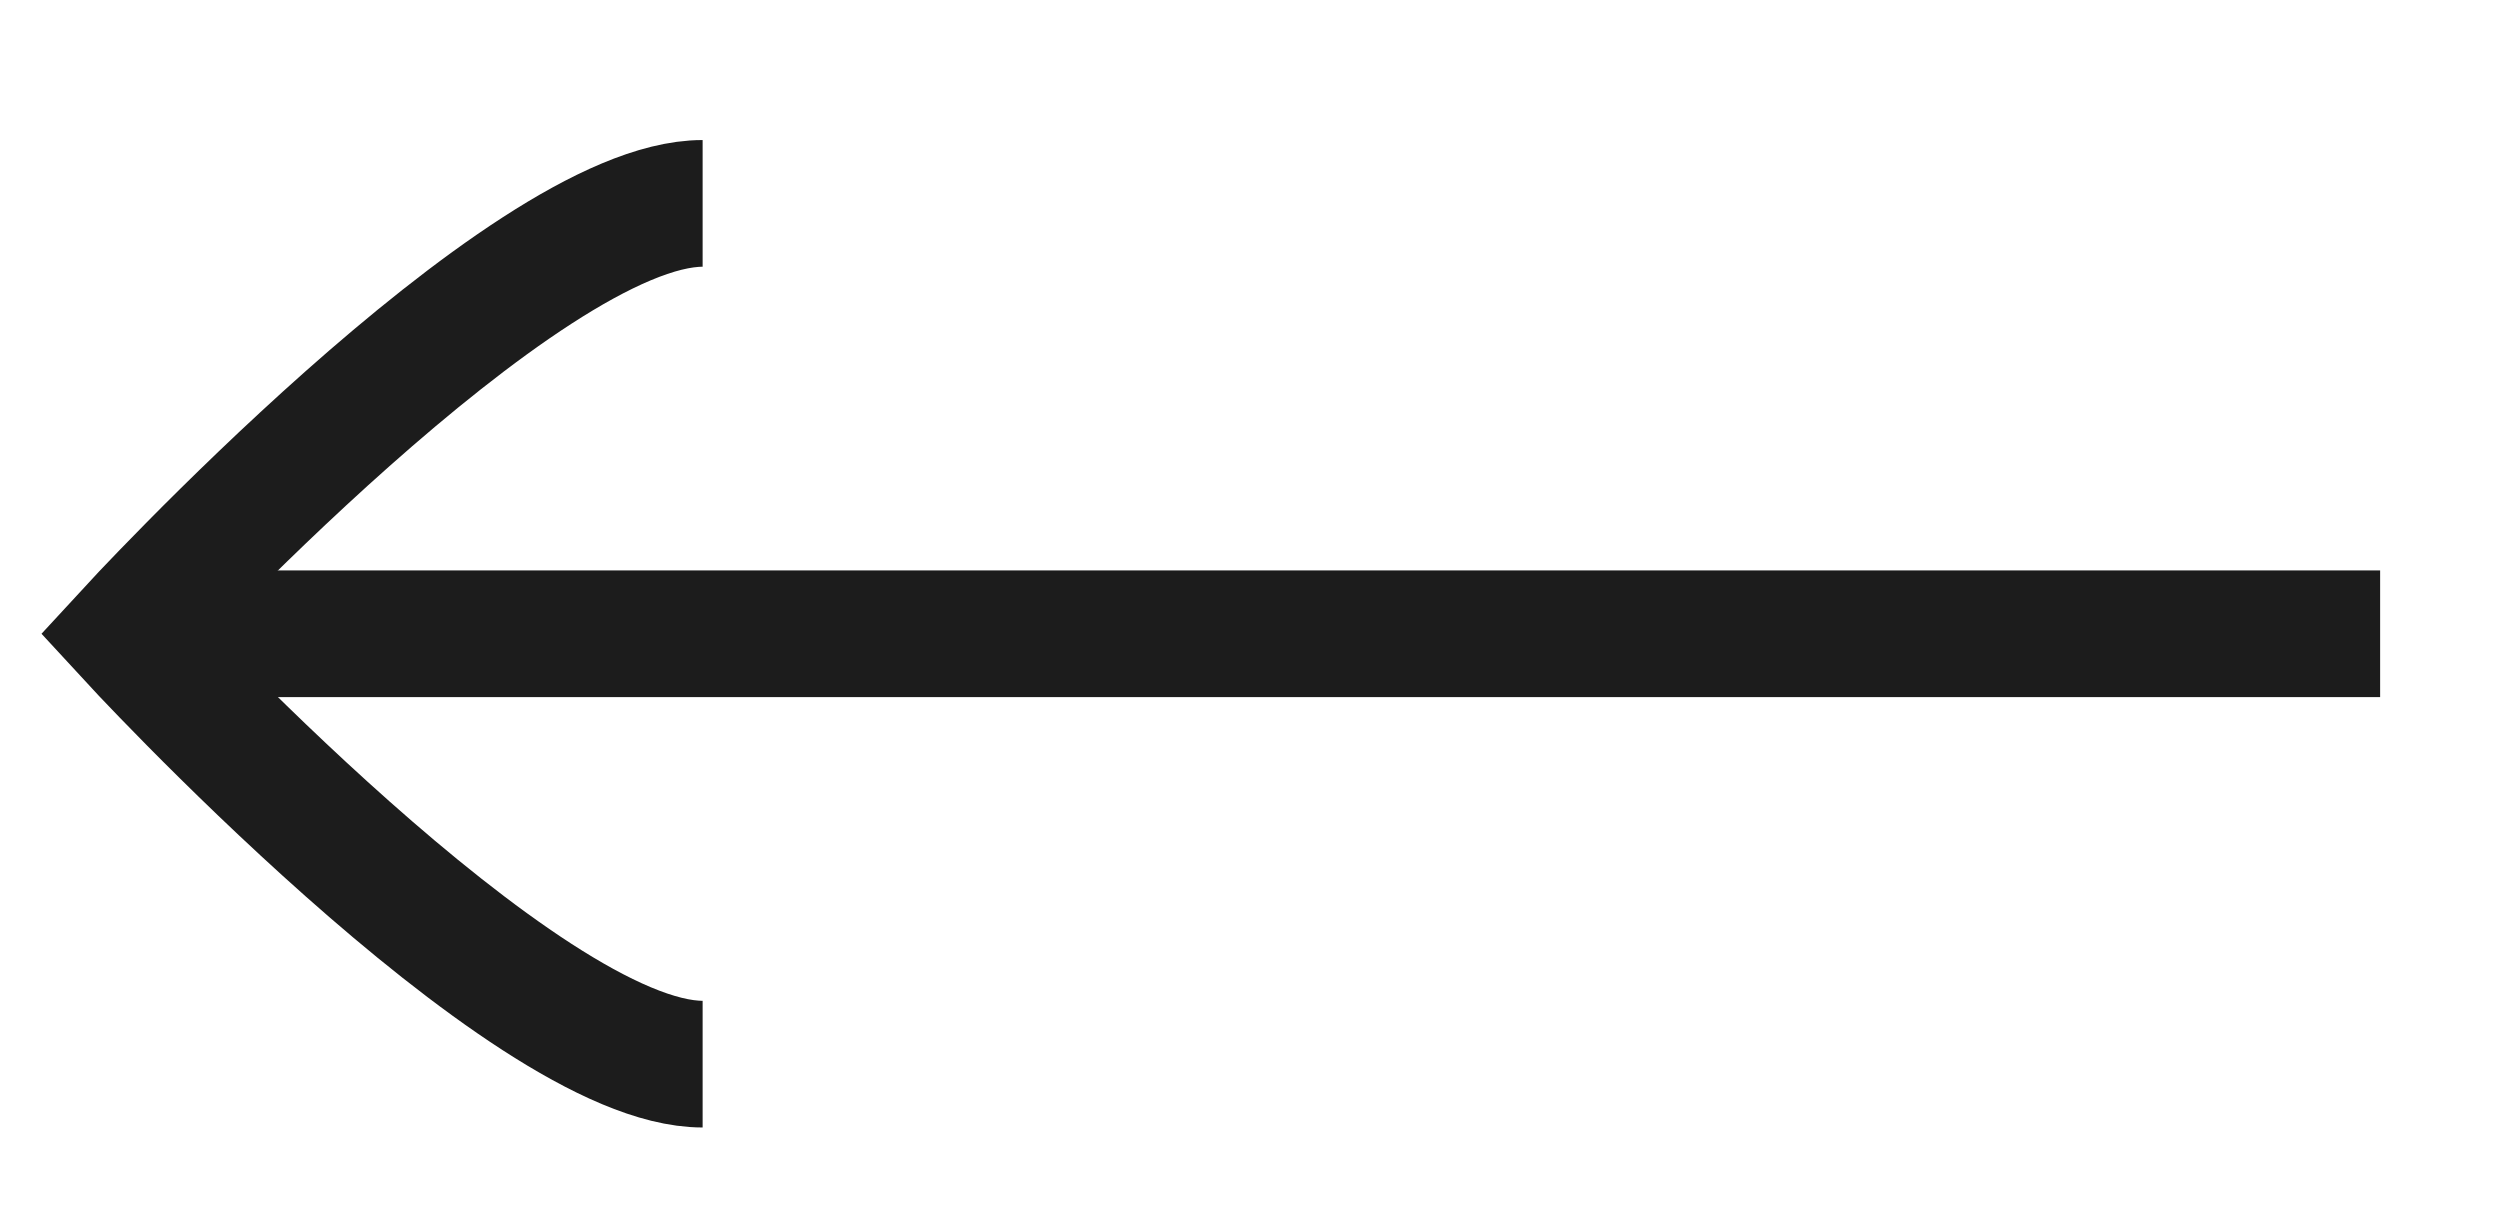 <?xml version="1.0" encoding="utf-8"?>
<!-- Generator: Adobe Illustrator 27.0.0, SVG Export Plug-In . SVG Version: 6.00 Build 0)  -->
<svg version="1.1" id="Capa_1" xmlns="http://www.w3.org/2000/svg" xmlns:xlink="http://www.w3.org/1999/xlink" x="0px" y="0px"
	 viewBox="0 0 39.21 19.27" style="enable-background:new 0 0 39.21 19.27;" xml:space="preserve">
<style type="text/css">
	.st0{fill:none;stroke:#1C1C1C;stroke-width:1.987;stroke-miterlimit:10;}
</style>
<g>
	<path class="st0" d="M11.02,3.19C8.2,3.19,2,9.94,2,9.94s6.2,6.75,9.02,6.75"/>
	<line class="st0" x1="2" y1="9.94" x2="37.33" y2="9.94"/>
</g>
</svg>
